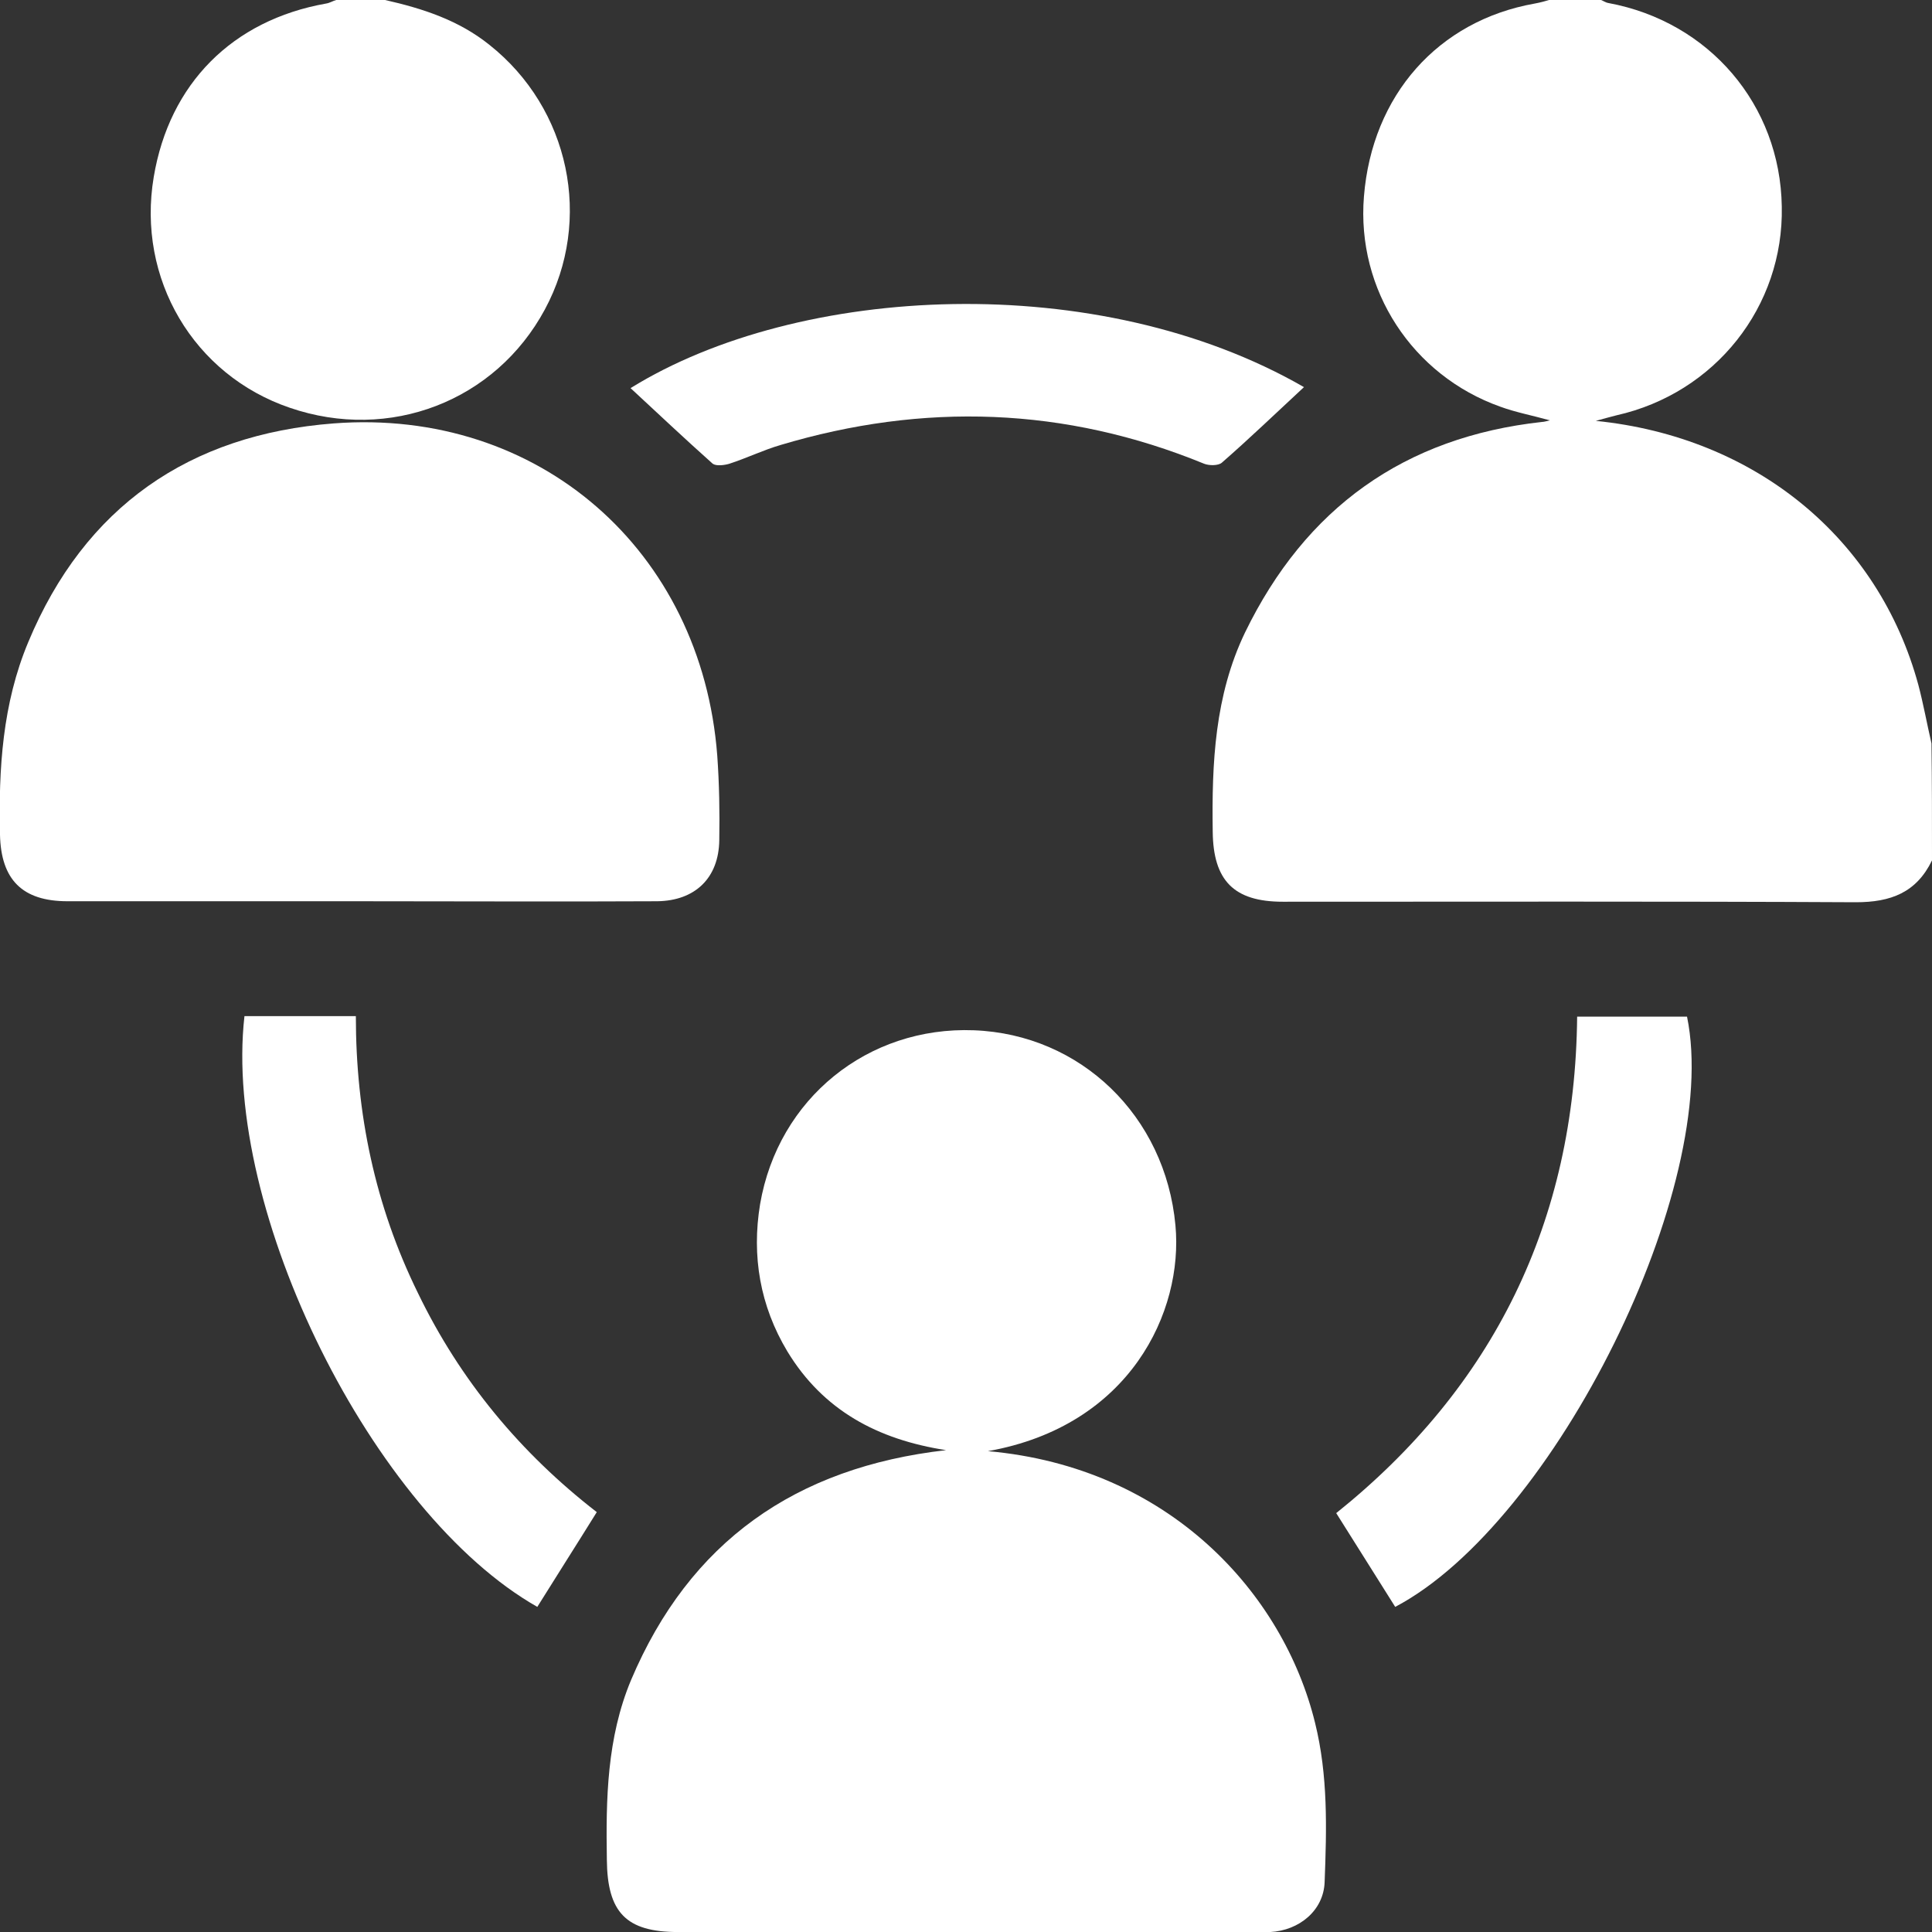 <svg width="64" height="64" viewBox="0 0 64 64" fill="none" xmlns="http://www.w3.org/2000/svg">
<rect x="0" y="0" width="64" height="64" fill="#333333" stroke="none"/>
<path d="M64 28.502C63.482 29.571 62.631 29.888 61.479 29.888C55.151 29.855 48.822 29.871 42.494 29.871C40.874 29.871 40.19 29.17 40.173 27.55C40.14 25.279 40.24 23.042 41.242 20.955C43.245 16.831 46.518 14.476 51.093 13.976C51.143 13.976 51.193 13.959 51.344 13.925C50.742 13.758 50.208 13.658 49.707 13.475C46.785 12.439 44.932 9.601 45.182 6.512C45.45 3.156 47.637 0.685 50.843 0.117C51.026 0.084 51.21 0.033 51.377 -0.017C51.911 -0.017 52.462 -0.017 52.997 -0.017C53.097 0.017 53.18 0.084 53.28 0.1C56.62 0.718 58.974 3.473 59.024 6.846C59.091 10.152 56.82 13.024 53.548 13.758C53.347 13.809 53.164 13.859 52.863 13.942C58.156 14.476 62.23 17.833 63.549 22.692C63.716 23.326 63.833 23.977 63.983 24.628C64 25.914 64 27.2 64 28.502Z" fill="white"/>
<path d="M12.757 0C14.009 0.284 15.194 0.668 16.213 1.486C18.868 3.59 19.652 7.28 18.049 10.252C16.413 13.291 12.907 14.643 9.601 13.508C6.412 12.423 4.525 9.233 5.093 5.861C5.61 2.772 7.697 0.668 10.803 0.117C10.92 0.1 11.02 0.033 11.137 0C11.688 0 12.222 0 12.757 0Z" fill="white"/>
<path d="M32.726 48.071C38.737 48.606 42.511 52.78 43.563 57.071C43.997 58.824 43.947 60.578 43.88 62.347C43.847 63.282 43.045 63.95 42.077 64.001C41.576 64.017 41.075 64.001 40.574 64.001C34.53 64.001 28.502 64.001 22.458 64.001C20.738 64.001 20.12 63.349 20.103 61.613C20.07 59.592 20.103 57.572 20.905 55.652C22.842 51.077 26.348 48.606 31.34 48.038C29.07 47.687 27.266 46.719 26.081 44.765C25.179 43.263 24.895 41.61 25.179 39.89C25.78 36.383 28.753 33.996 32.259 34.129C35.799 34.263 38.604 36.968 38.938 40.591C39.205 43.446 37.435 47.237 32.726 48.071Z" fill="white"/>
<path d="M11.922 29.855C8.699 29.855 5.46 29.855 2.237 29.855C0.735 29.855 0.033 29.137 -9.36221e-05 27.651C-0.05 25.463 0.083 23.31 0.935 21.273C2.805 16.781 6.278 14.393 11.053 14.026C17.849 13.508 23.242 18.234 23.76 25.029C23.827 25.965 23.843 26.899 23.827 27.834C23.81 29.087 23.025 29.838 21.773 29.855C18.5 29.872 15.211 29.855 11.922 29.855Z" fill="white"/>
<path d="M19.769 50.091C19.085 51.193 18.433 52.212 17.799 53.23C12.356 50.141 7.363 40.123 8.098 33.661C9.3 33.661 10.519 33.661 11.788 33.661C11.788 36.884 12.423 39.939 13.842 42.828C15.244 45.733 17.248 48.138 19.769 50.091Z" fill="white"/>
<path d="M46.218 53.23C45.583 52.212 44.932 51.193 44.264 50.124C49.474 45.95 52.179 40.457 52.245 33.678C53.464 33.678 54.683 33.678 55.885 33.678C57.037 39.271 51.511 50.442 46.218 53.23Z" fill="white"/>
<path d="M43.196 12.824C42.277 13.675 41.392 14.527 40.474 15.328C40.357 15.429 40.056 15.428 39.889 15.362C35.281 13.475 30.589 13.325 25.847 14.744C25.279 14.911 24.729 15.178 24.161 15.362C23.994 15.412 23.727 15.445 23.61 15.362C22.692 14.544 21.79 13.692 20.888 12.857C26.465 9.401 36.383 8.9 43.196 12.824Z" fill="white"/>
</svg>
